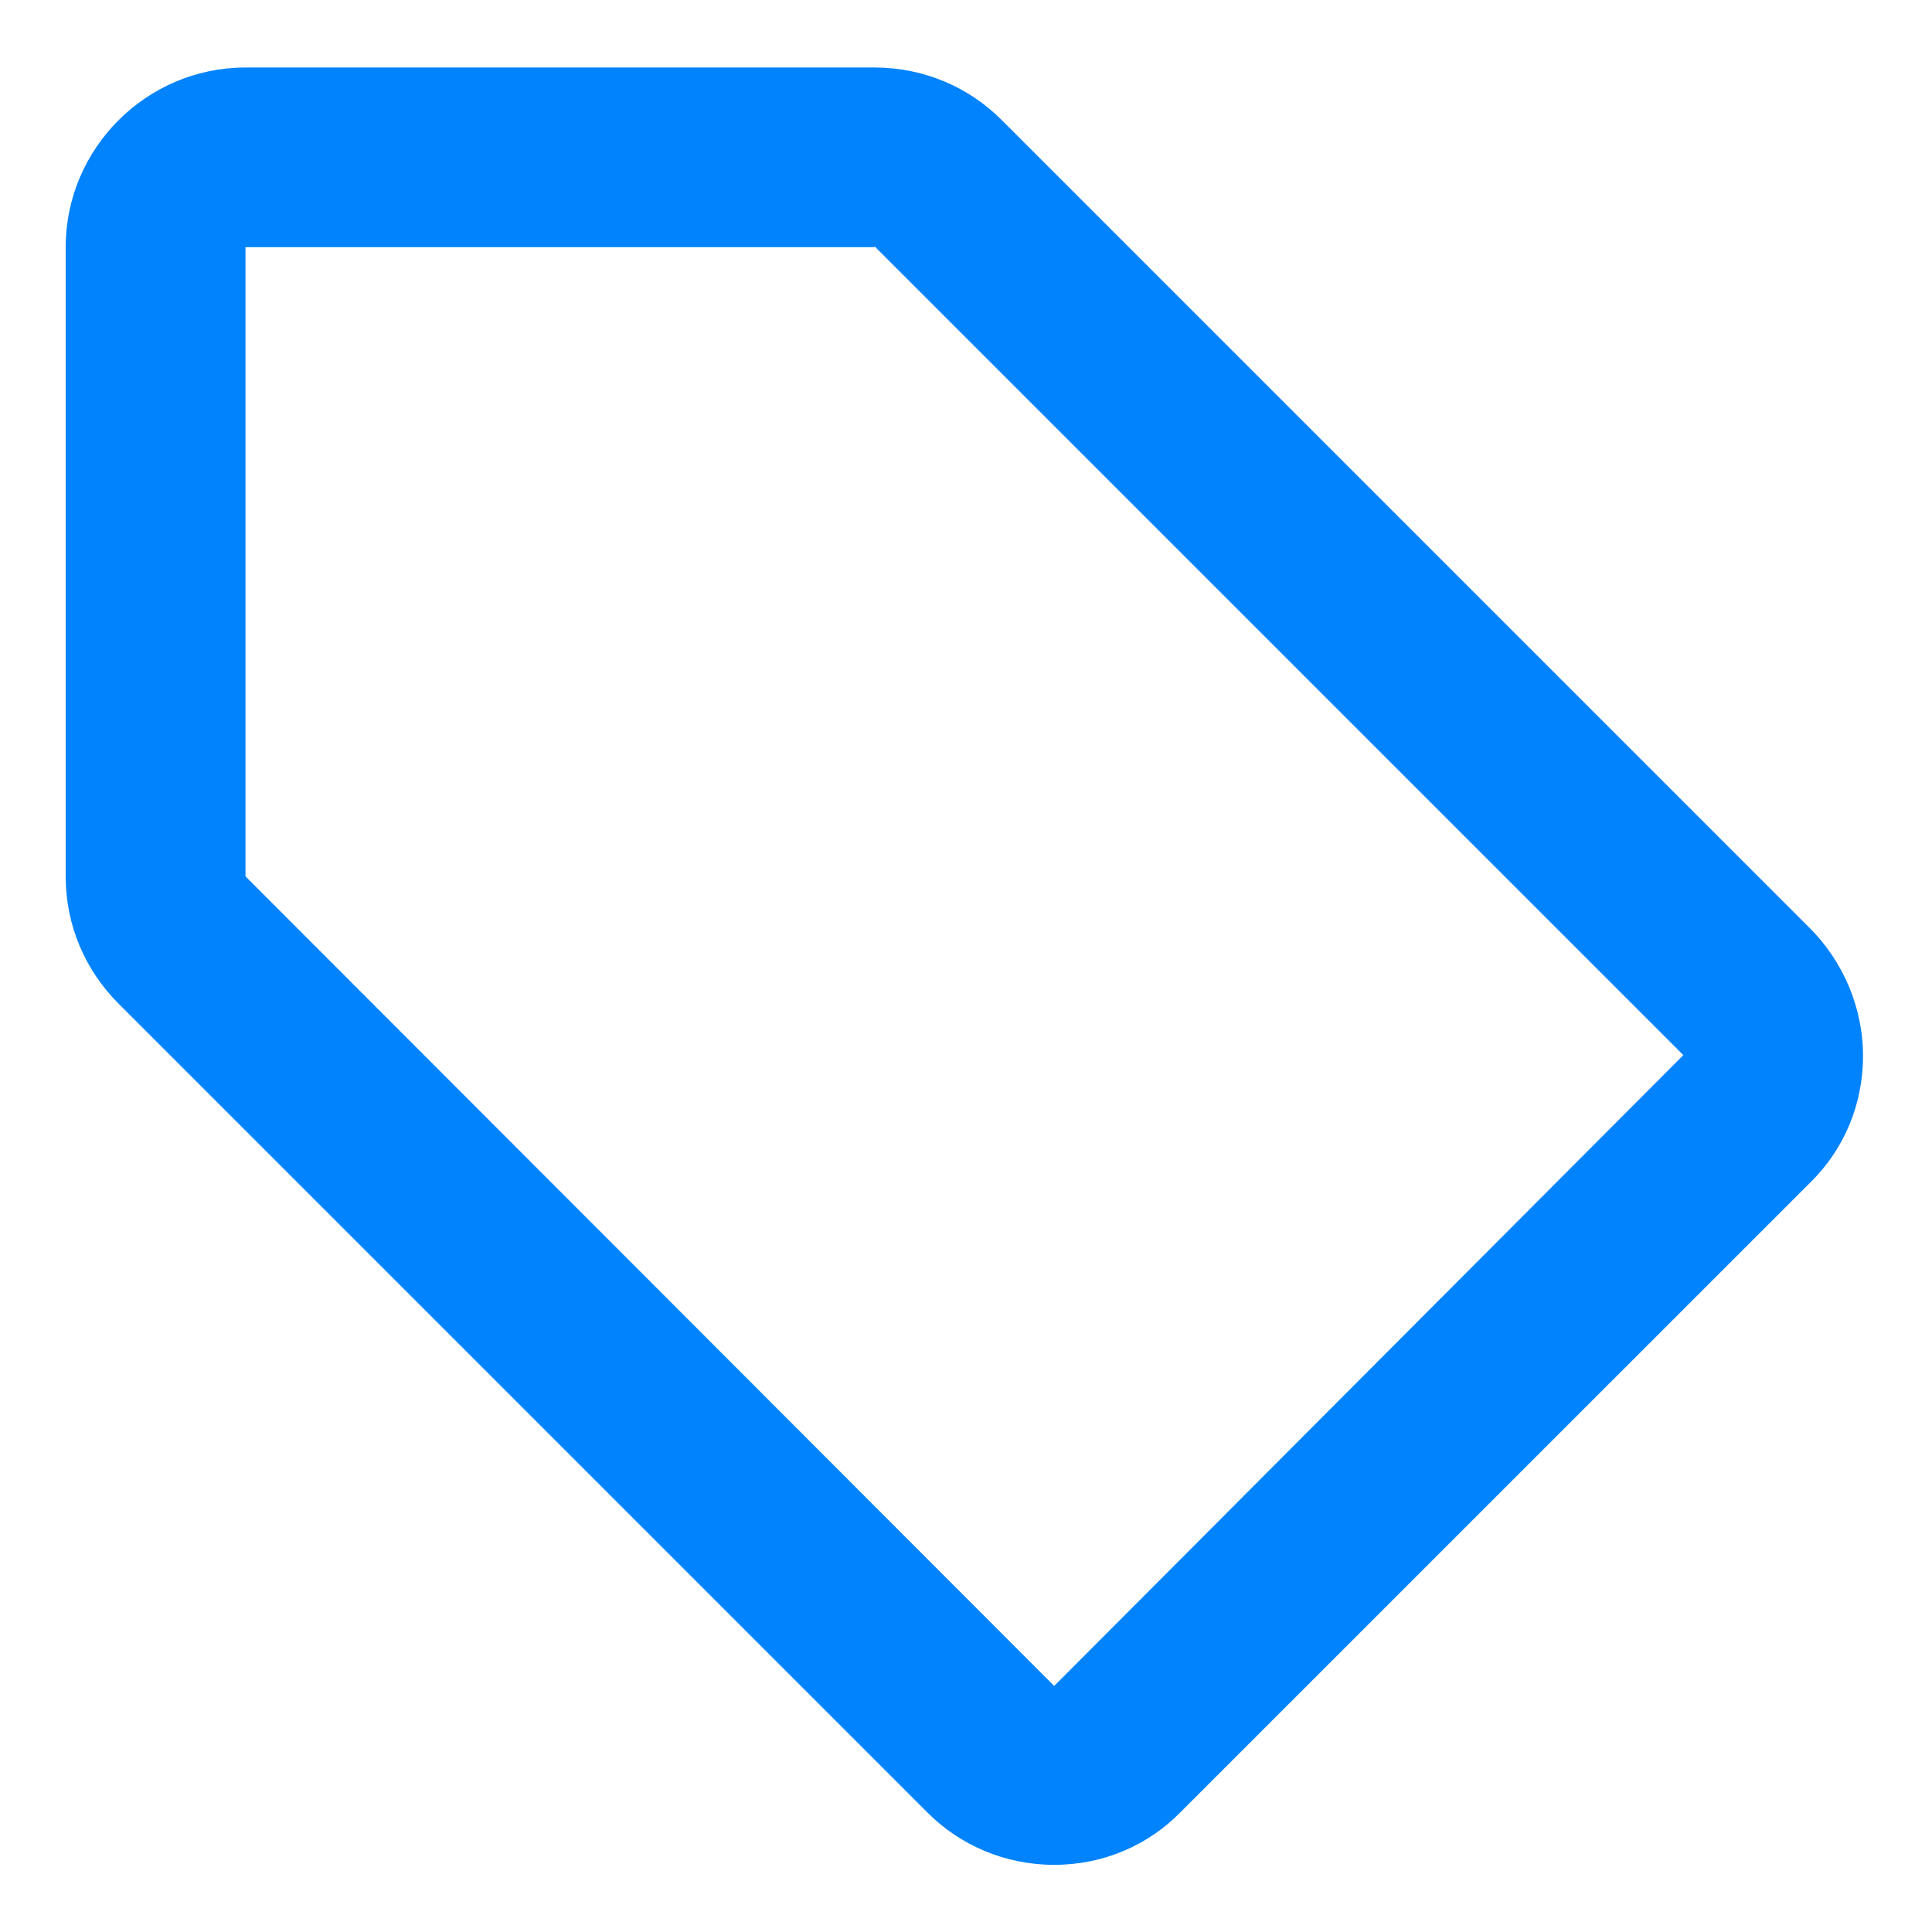 <svg width="17" height="17" viewBox="0 0 17 17" fill="none" xmlns="http://www.w3.org/2000/svg">
<path d="M8.81 1.052C8.525 0.768 8.13 0.594 7.695 0.594H2.16C1.29 0.594 0.578 1.305 0.578 2.175V7.711C0.578 8.146 0.752 8.541 1.045 8.833L8.162 15.95C8.446 16.235 8.842 16.409 9.276 16.409C9.711 16.409 10.107 16.235 10.391 15.942L15.927 10.407C16.219 10.122 16.393 9.727 16.393 9.292C16.393 8.857 16.211 8.454 15.927 8.169L8.81 1.052ZM9.276 14.835L2.16 7.711V2.175H7.695V2.167L14.812 9.284L9.276 14.835Z" fill="#0083FC"/>
</svg>
